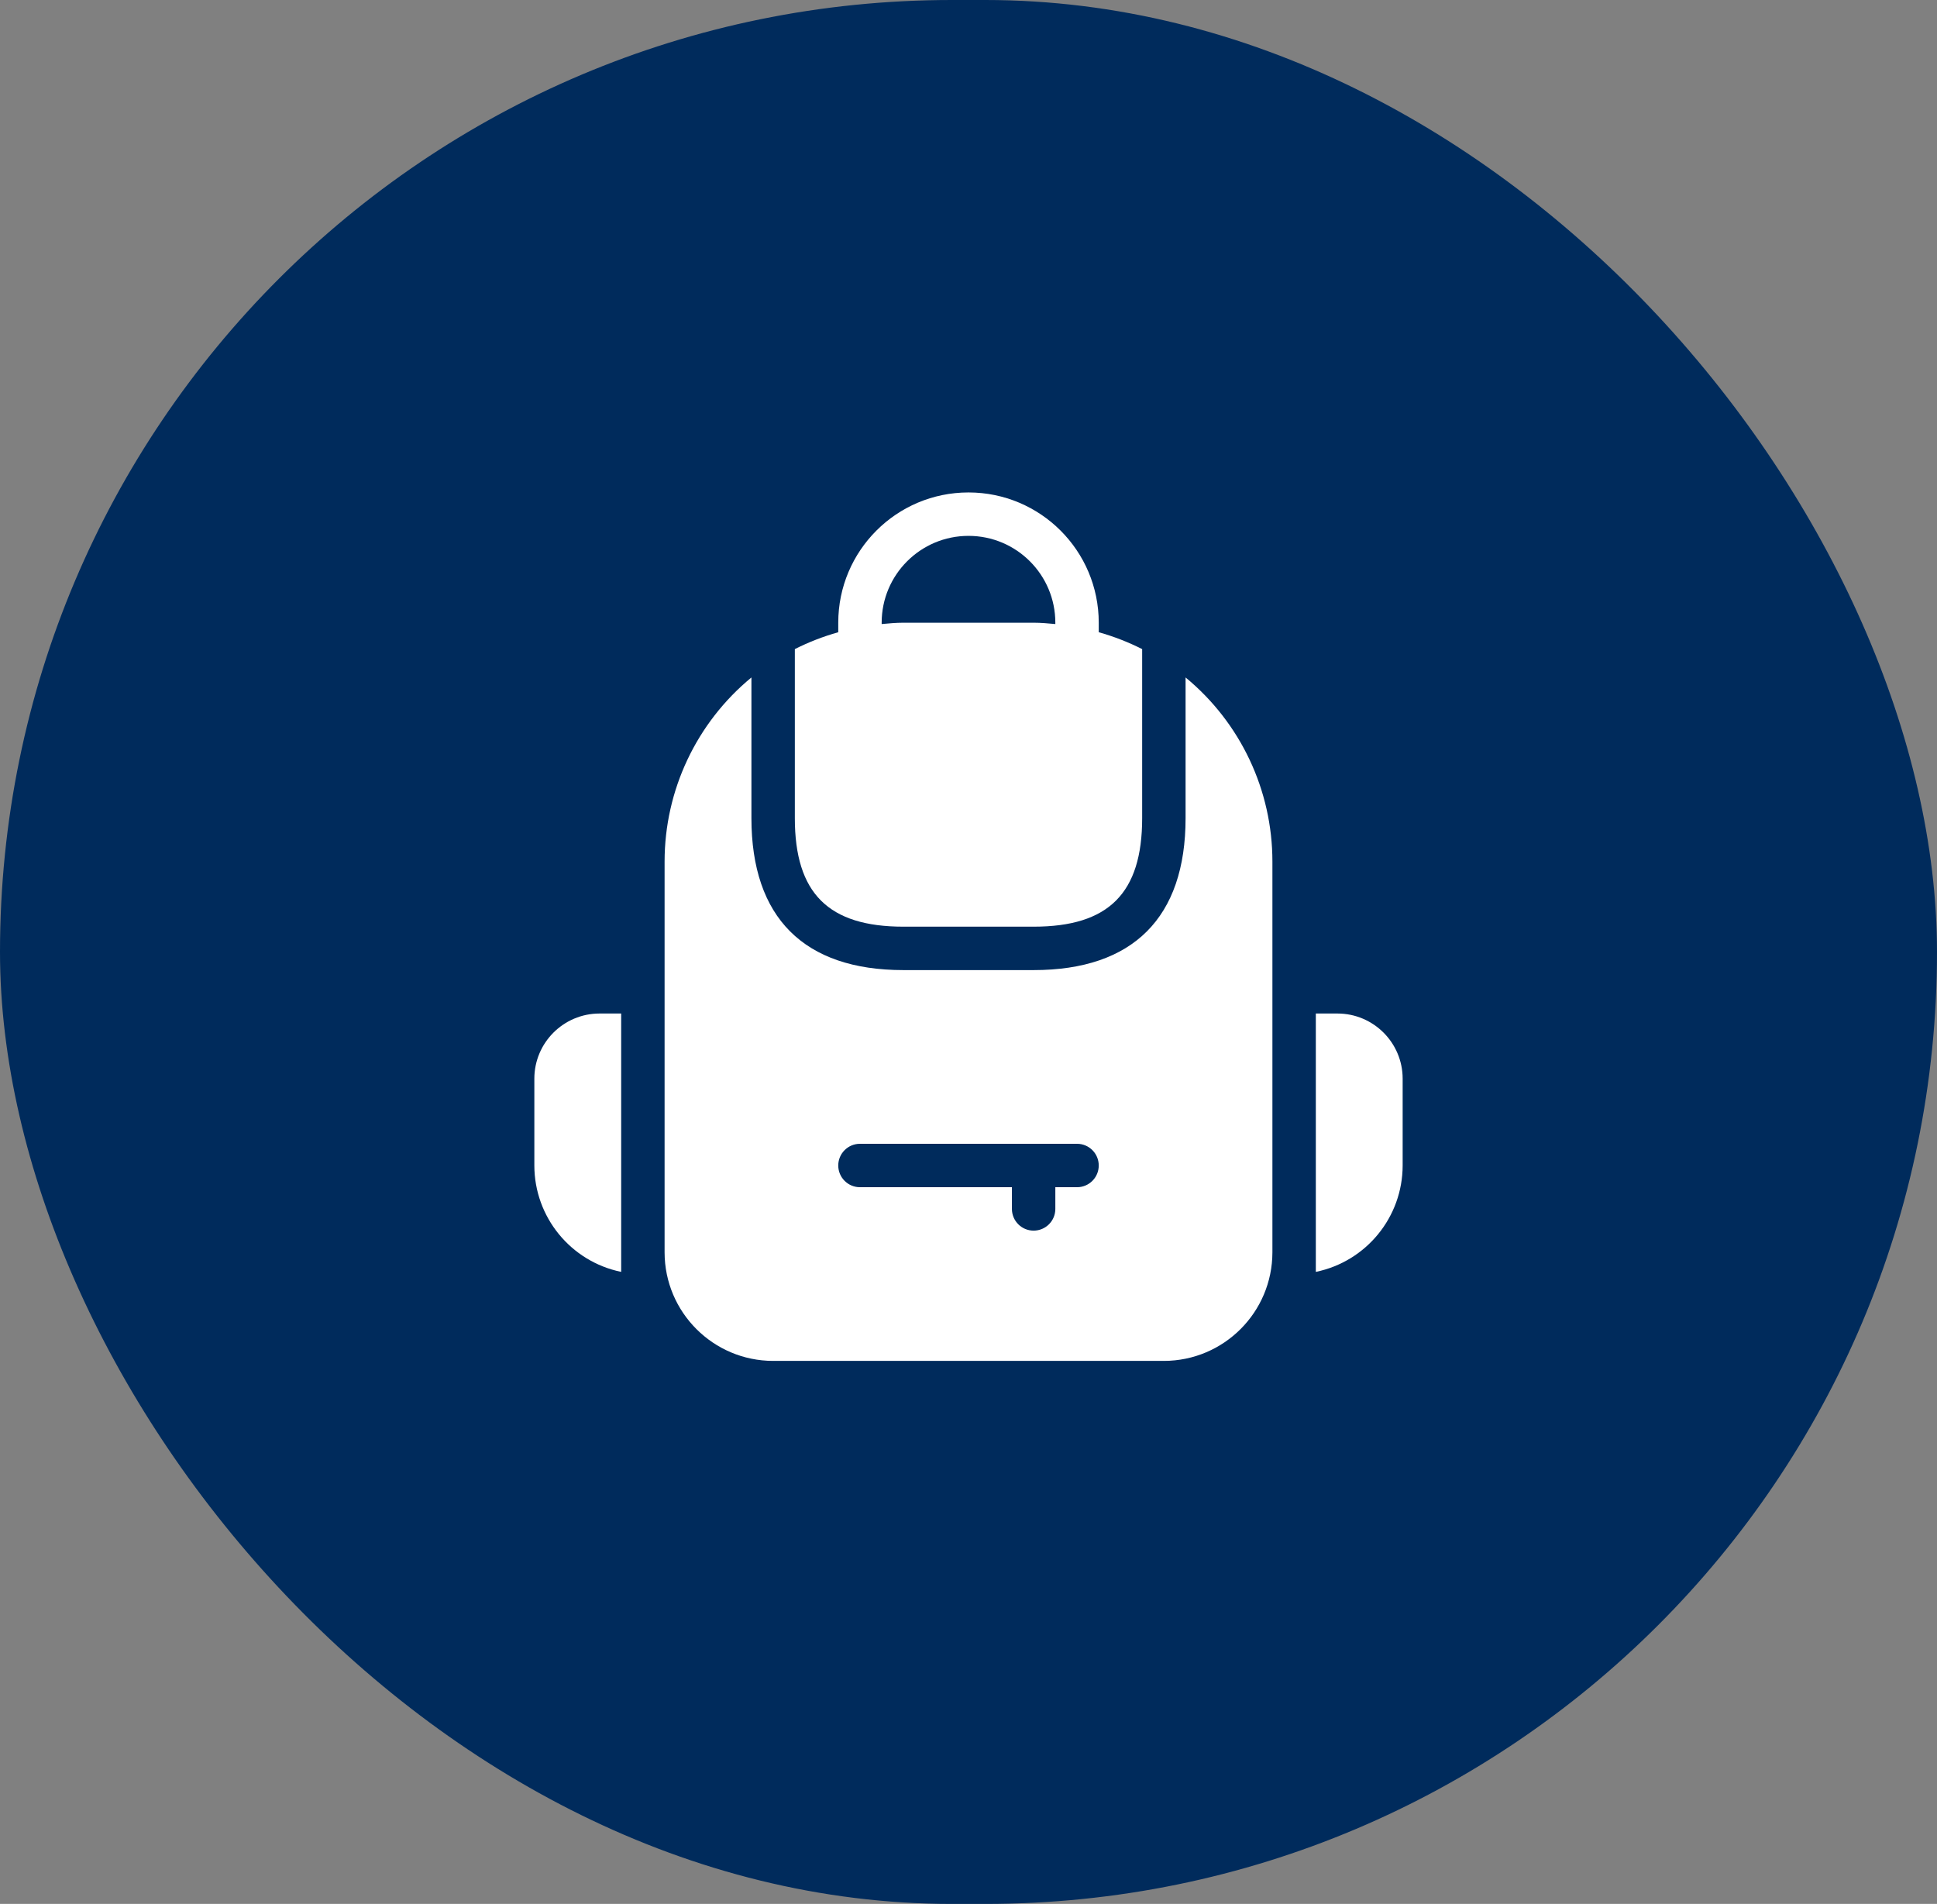 <svg xmlns="http://www.w3.org/2000/svg" fill="none" viewBox="0 0 58 57" height="57" width="58">
<rect x="0" y="0" width="58" height="57" fill="#808080" stroke="none"/>
<rect fill="#002B5C" rx="28.5" height="57" width="58"></rect>
<g clip-path="url(#clip0_2001_385)">
<path fill="white" d="M27.05 27.743H30.95C33.197 27.743 34.2 26.741 34.2 24.493V19.433C33.784 19.223 33.349 19.054 32.9 18.928V18.643C32.9 16.489 31.154 14.743 29 14.743C26.846 14.743 25.1 16.489 25.1 18.643V18.928C24.651 19.054 24.216 19.223 23.8 19.433V24.493C23.8 26.741 24.803 27.743 27.05 27.743ZM26.4 18.643C26.4 17.207 27.564 16.043 29 16.043C30.436 16.043 31.6 17.207 31.6 18.643V18.683C31.385 18.663 31.17 18.643 30.95 18.643H27.05C26.83 18.643 26.615 18.663 26.4 18.683V18.643Z"></path>
<path fill="white" d="M35.5 20.282V24.493C35.5 27.47 33.927 29.043 30.95 29.043H27.05C24.073 29.043 22.5 27.47 22.5 24.493V20.282C20.854 21.638 19.9 23.66 19.9 25.793V37.493C19.902 39.287 21.356 40.741 23.15 40.743H34.85C36.644 40.741 38.098 39.287 38.1 37.493V25.793C38.1 23.66 37.146 21.638 35.5 20.282ZM32.25 35.543H31.6V36.193C31.6 36.552 31.309 36.843 30.95 36.843C30.591 36.843 30.3 36.552 30.3 36.193V35.543H25.75C25.391 35.543 25.1 35.252 25.1 34.893C25.1 34.534 25.391 34.243 25.75 34.243H32.25C32.609 34.243 32.9 34.534 32.9 34.893C32.9 35.252 32.609 35.543 32.25 35.543Z"></path>
<path fill="white" d="M40.05 30.343H39.4V38.078C40.912 37.767 41.998 36.437 42 34.893V32.293C41.999 31.217 41.126 30.345 40.05 30.343Z"></path>
<path fill="white" d="M16 32.293V34.893C16.002 36.437 17.088 37.767 18.6 38.078V30.343H17.95C16.874 30.345 16.001 31.217 16 32.293Z"></path>
</g>
<defs>
<clipPath id="clip0_2001_385">
<rect transform="translate(16 14.743)" fill="white" height="26" width="26"></rect>
</clipPath>
</defs>
</svg>
